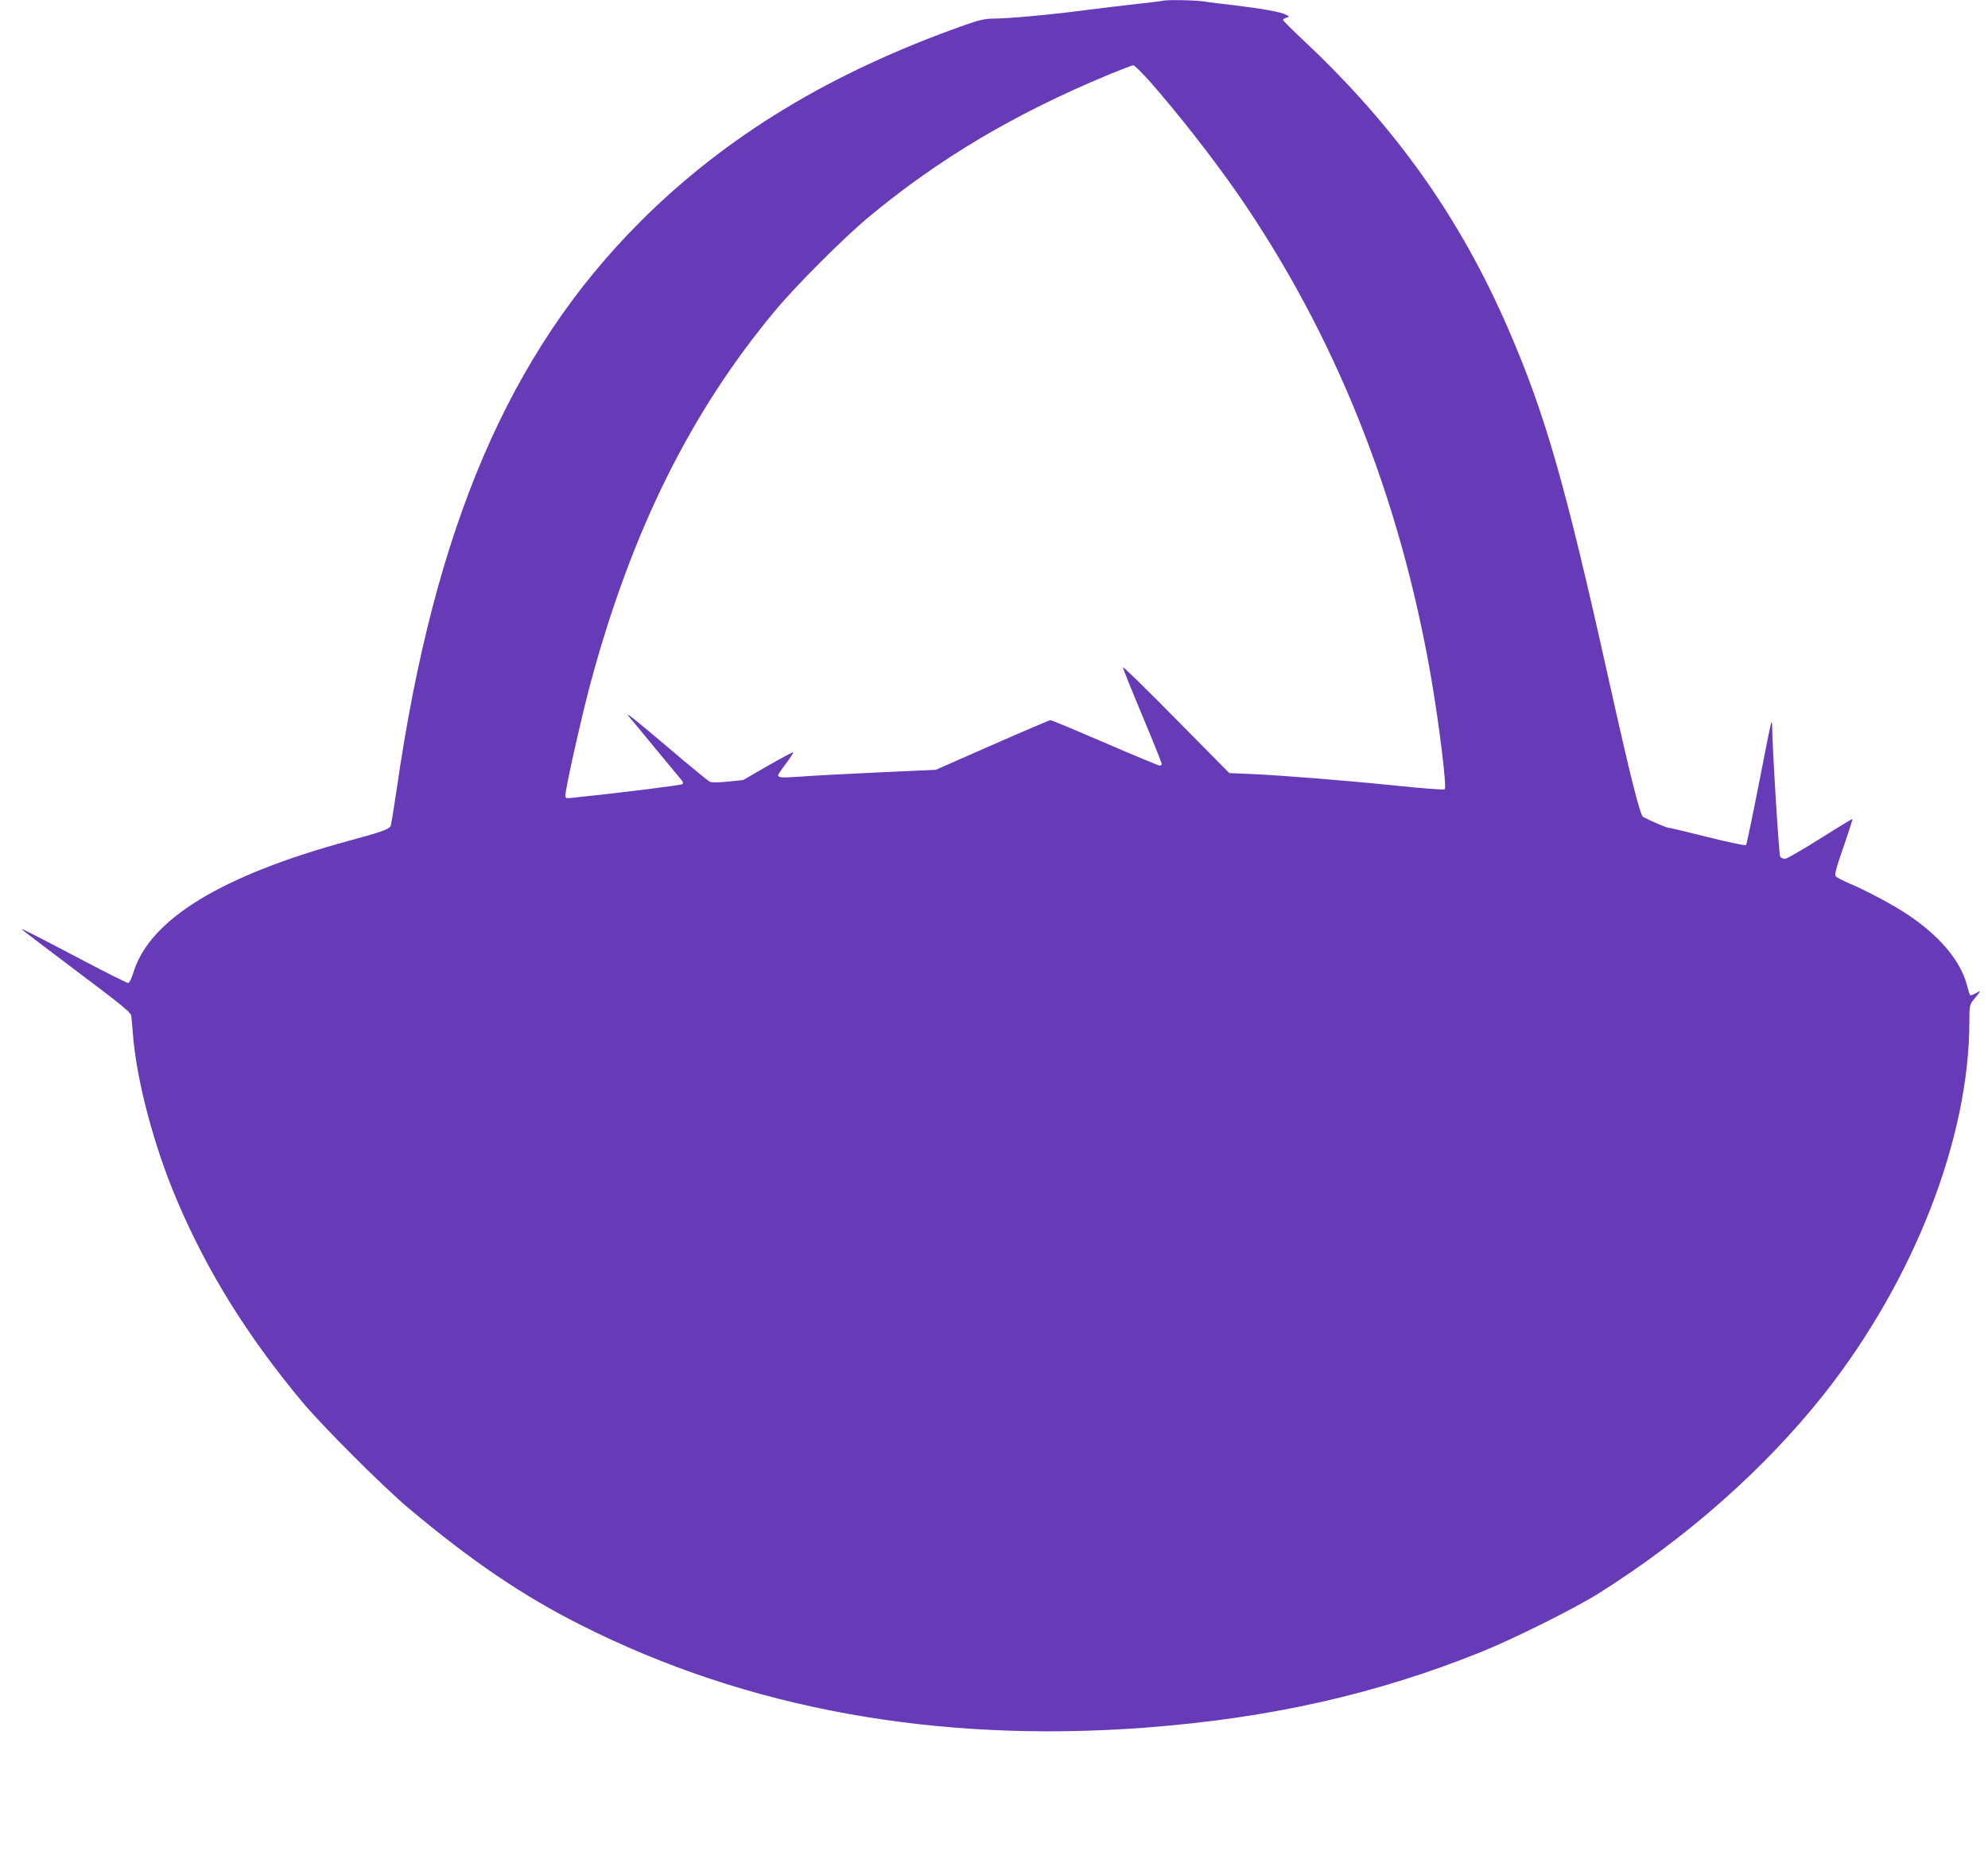 <?xml version="1.0" standalone="no"?>
<!DOCTYPE svg PUBLIC "-//W3C//DTD SVG 20010904//EN"
 "http://www.w3.org/TR/2001/REC-SVG-20010904/DTD/svg10.dtd">
<svg version="1.0" xmlns="http://www.w3.org/2000/svg"
 width="1280pt" height="1197pt" viewBox="0 0 1280 1197"
 preserveAspectRatio="xMidYMid meet">
<g transform="translate(0,1197) scale(0.1,-0.1)"
fill="#673ab7" stroke="none">
<path d="M7485 11965 c-5 -2 -77 -11 -160 -20 -82 -9 -233 -27 -335 -40 -205
-28 -501 -55 -598 -55 -49 0 -91 -10 -179 -41 -864 -305 -1541 -716 -2093
-1269 -841 -842 -1323 -1965 -1565 -3647 -19 -128 -37 -237 -40 -243 -13 -21
-65 -39 -265 -93 -824 -224 -1286 -506 -1391 -849 -12 -40 -27 -68 -34 -68 -7
0 -137 65 -289 145 -326 171 -396 207 -396 201 0 -2 157 -121 349 -266 279
-209 351 -267 355 -288 3 -15 8 -65 11 -112 22 -300 135 -729 286 -1083 196
-459 449 -866 803 -1292 127 -153 523 -549 686 -686 409 -343 735 -564 1110
-753 1069 -540 2289 -761 3630 -661 802 61 1482 213 2160 485 210 84 606 281
765 381 560 352 1068 801 1447 1279 580 734 938 1649 938 2402 0 96 2 109 23
135 56 70 56 69 20 48 -18 -10 -35 -16 -38 -13 -3 3 -12 31 -20 63 -43 163
-183 327 -401 468 -90 58 -257 147 -354 187 -41 18 -81 38 -88 45 -12 11 -4
42 47 190 34 98 60 179 58 181 -2 2 -95 -55 -208 -126 -112 -71 -214 -130
-225 -130 -12 0 -26 6 -32 13 -8 10 -52 723 -52 848 0 12 -2 20 -5 17 -3 -2
-39 -180 -80 -394 -42 -214 -79 -392 -83 -396 -4 -4 -116 19 -247 52 -132 33
-245 60 -253 60 -11 0 -101 38 -162 69 -20 10 -81 253 -220 876 -284 1278
-411 1719 -651 2272 -309 711 -722 1293 -1306 1843 -79 74 -143 138 -143 142
0 3 10 10 22 14 22 6 22 7 -3 20 -33 17 -151 38 -324 59 -77 9 -170 20 -207
26 -65 9 -243 11 -263 4z m-84 -517 c179 -203 401 -486 566 -723 627 -906
1045 -1949 1247 -3115 54 -315 102 -708 88 -722 -5 -5 -141 5 -303 22 -341 35
-743 67 -944 76 l-140 6 -342 346 c-188 191 -342 342 -343 335 0 -7 56 -147
125 -311 69 -165 125 -305 125 -311 0 -6 -6 -11 -13 -11 -7 0 -166 66 -353
147 -186 80 -344 146 -350 146 -6 0 -175 -72 -375 -160 l-364 -160 -375 -17
c-206 -10 -431 -21 -499 -27 -119 -8 -141 -7 -141 10 0 4 23 38 51 75 28 37
49 70 46 72 -2 2 -76 -37 -163 -87 l-159 -92 -98 -10 c-58 -6 -105 -6 -117 -1
-10 5 -128 101 -260 214 -237 201 -294 245 -259 204 9 -10 85 -102 169 -204
84 -102 160 -193 168 -203 10 -11 12 -21 6 -26 -7 -7 -370 -53 -706 -88 -42
-5 -48 -3 -48 13 0 46 107 522 166 739 264 973 643 1735 1185 2385 133 160
439 466 598 599 457 380 947 671 1556 923 77 31 145 58 152 58 7 0 53 -46 104
-102z"/>
</g>
</svg>
